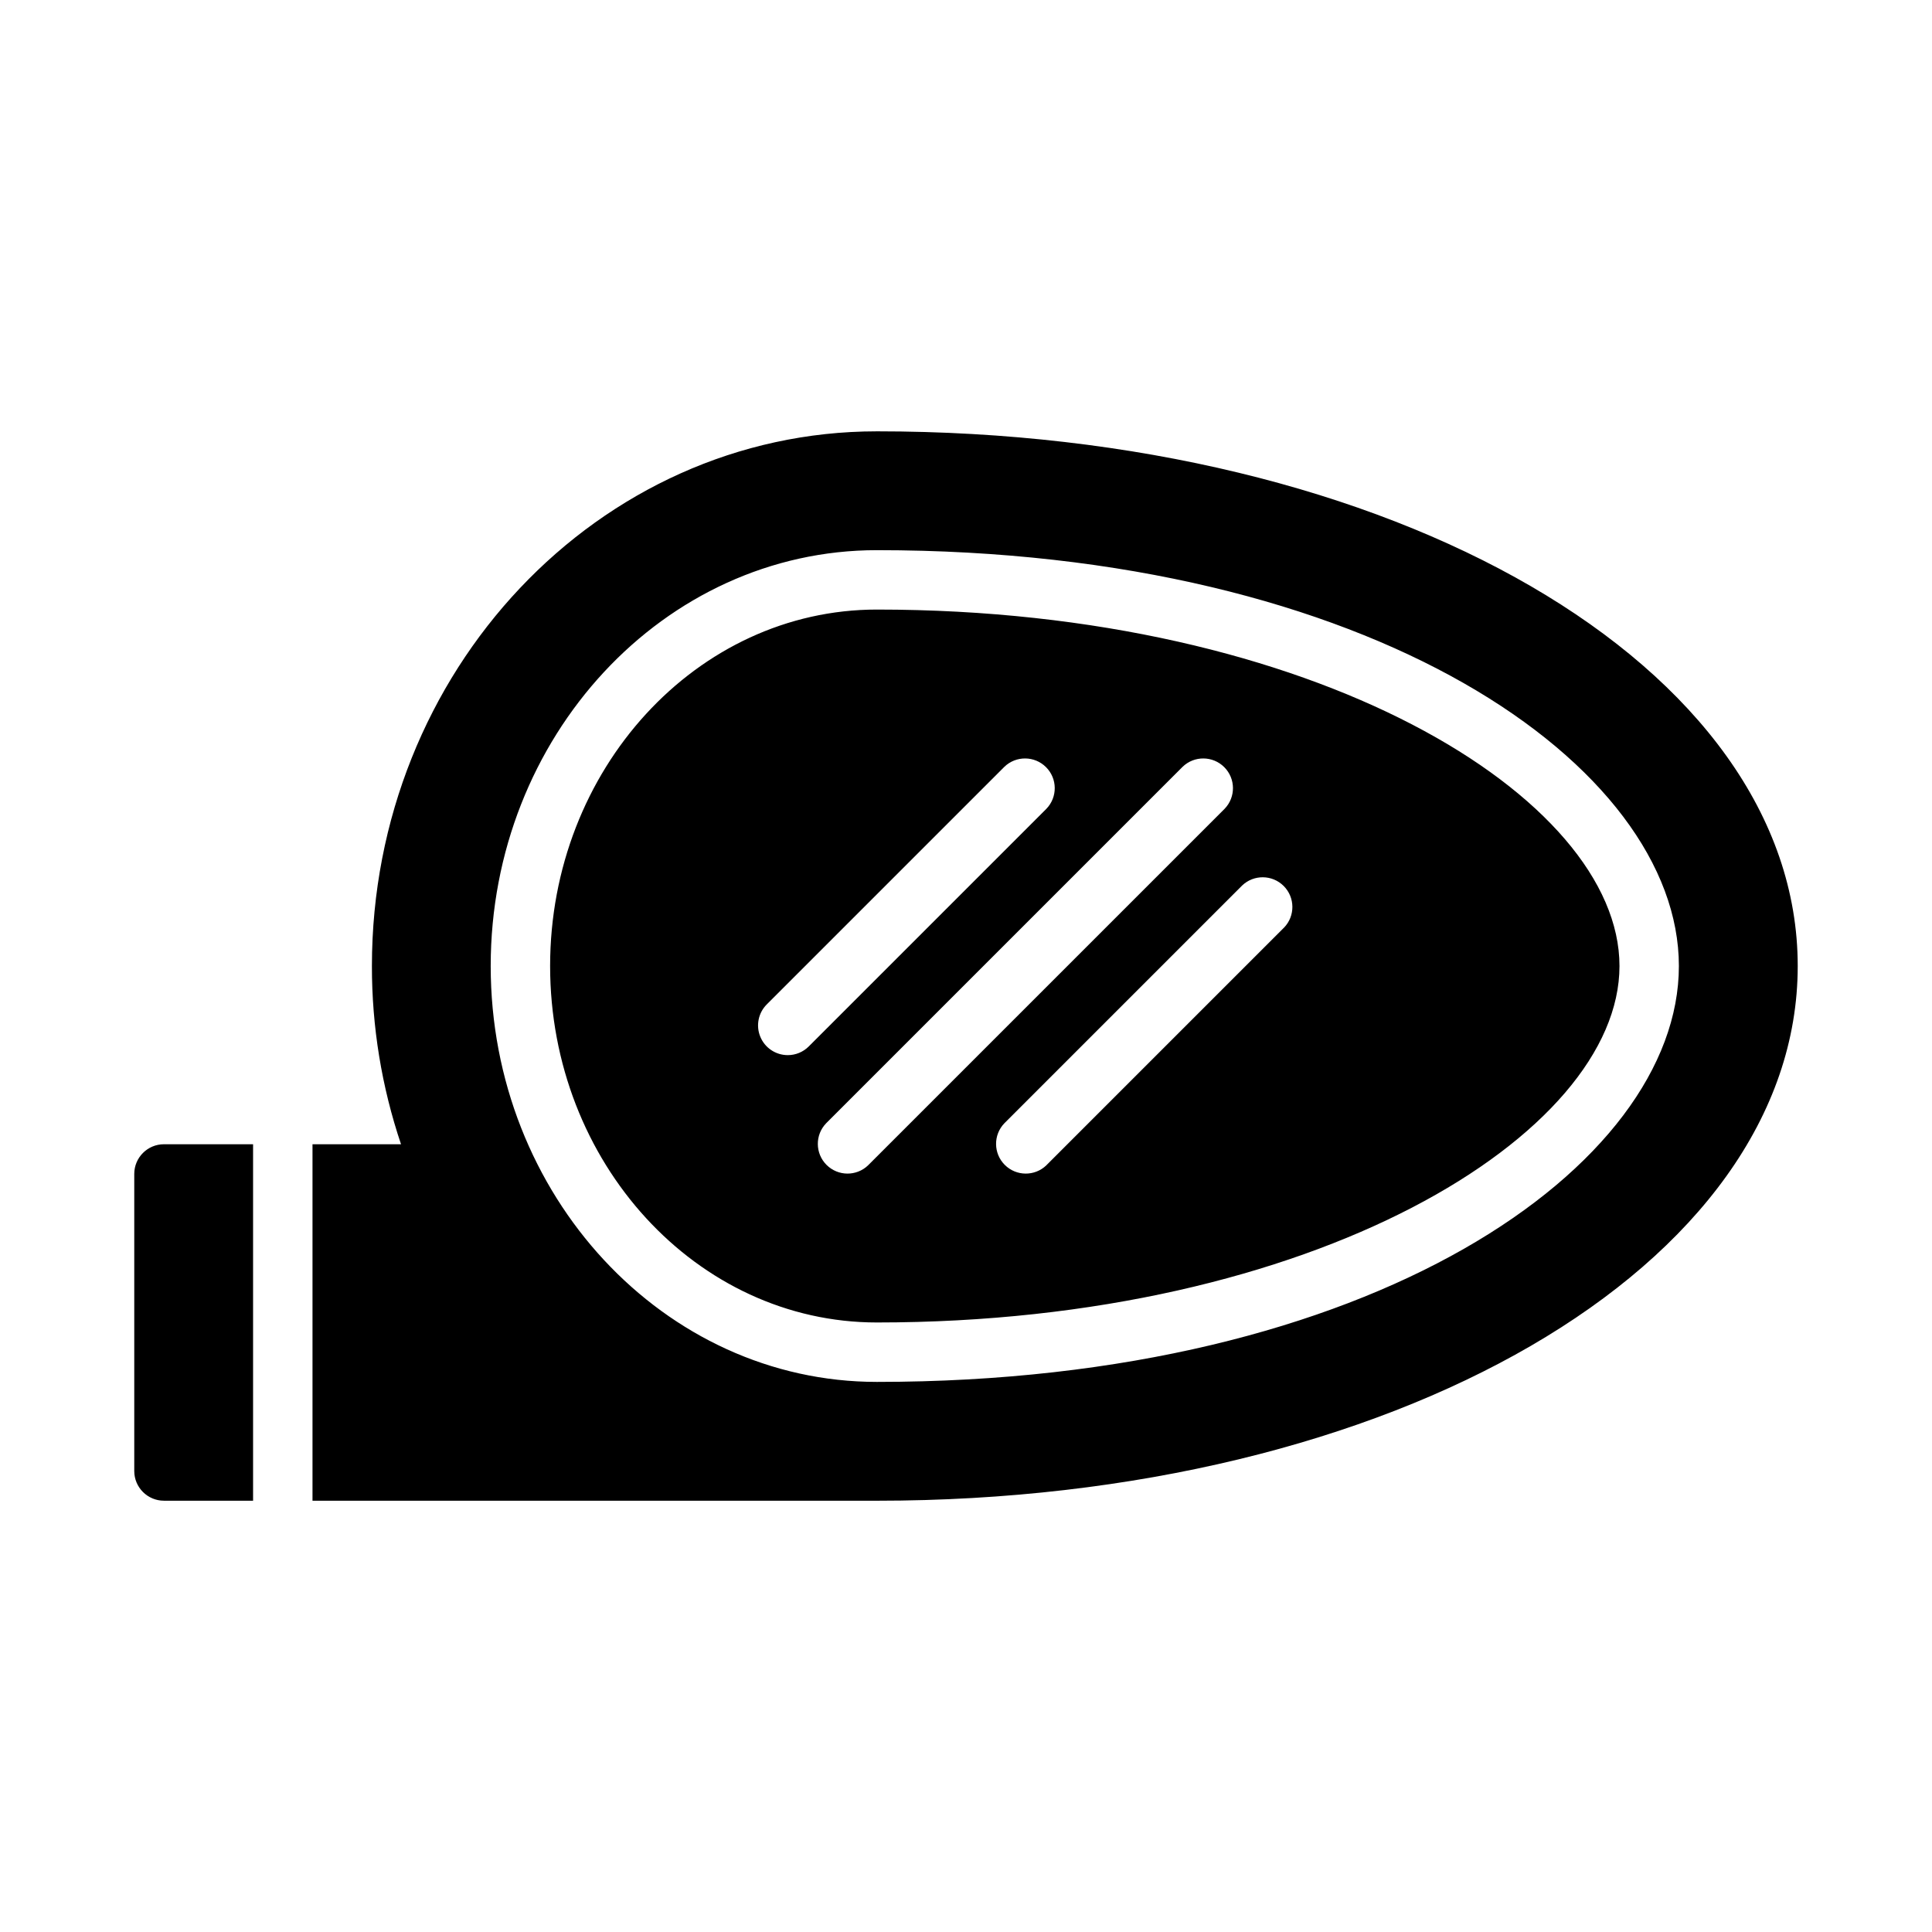<?xml version="1.0" encoding="UTF-8"?>
<!-- Uploaded to: ICON Repo, www.iconrepo.com, Generator: ICON Repo Mixer Tools -->
<svg fill="#000000" width="800px" height="800px" version="1.1" viewBox="144 144 512 512" xmlns="http://www.w3.org/2000/svg">
 <path d="m376.38 305.54c-47.746 0-86.594 42.379-86.594 94.465s38.844 94.465 86.594 94.465c115.97 0 196.8-49.785 196.8-94.465s-80.828-94.465-196.8-94.465zm-23.617 118.08c-3.184 0-6.051-1.918-7.269-4.859s-0.547-6.324 1.703-8.578l62.977-62.977c3.09-2.981 8-2.938 11.035 0.098 3.039 3.035 3.082 7.945 0.098 11.035l-62.977 62.977c-1.473 1.477-3.477 2.309-5.566 2.305zm21.309 29.18v0.004c-3.086 2.984-7.996 2.941-11.035-0.098-3.035-3.035-3.078-7.945-0.094-11.035l94.465-94.465c3.086-2.981 7.996-2.938 11.035 0.098 3.035 3.035 3.078 7.945 0.094 11.035zm110.21-62.977-62.977 62.977 0.004 0.004c-3.09 2.984-8 2.941-11.035-0.098-3.035-3.035-3.078-7.945-0.098-11.035l62.977-62.977c3.09-2.981 8-2.938 11.035 0.098 3.039 3.035 3.078 7.945 0.098 11.035zm-296.83 57.414h23.617v94.465h-23.617c-4.348 0-7.871-3.523-7.871-7.871v-78.723c0-4.348 3.523-7.871 7.871-7.871zm188.93-188.93c-73.793 0-133.82 63.562-133.82 141.7v0.004c-0.02 16.059 2.586 32.012 7.715 47.23h-23.461v94.465h149.57c136.84 0 244.03-62.242 244.03-141.7 0-79.457-107.2-141.7-244.03-141.7zm0 251.91c-56.426 0-102.34-49.438-102.34-110.21 0-60.773 45.91-110.21 102.34-110.21 131.28 0 212.54 57.207 212.54 110.21s-81.262 110.21-212.54 110.21z"/>
</svg>